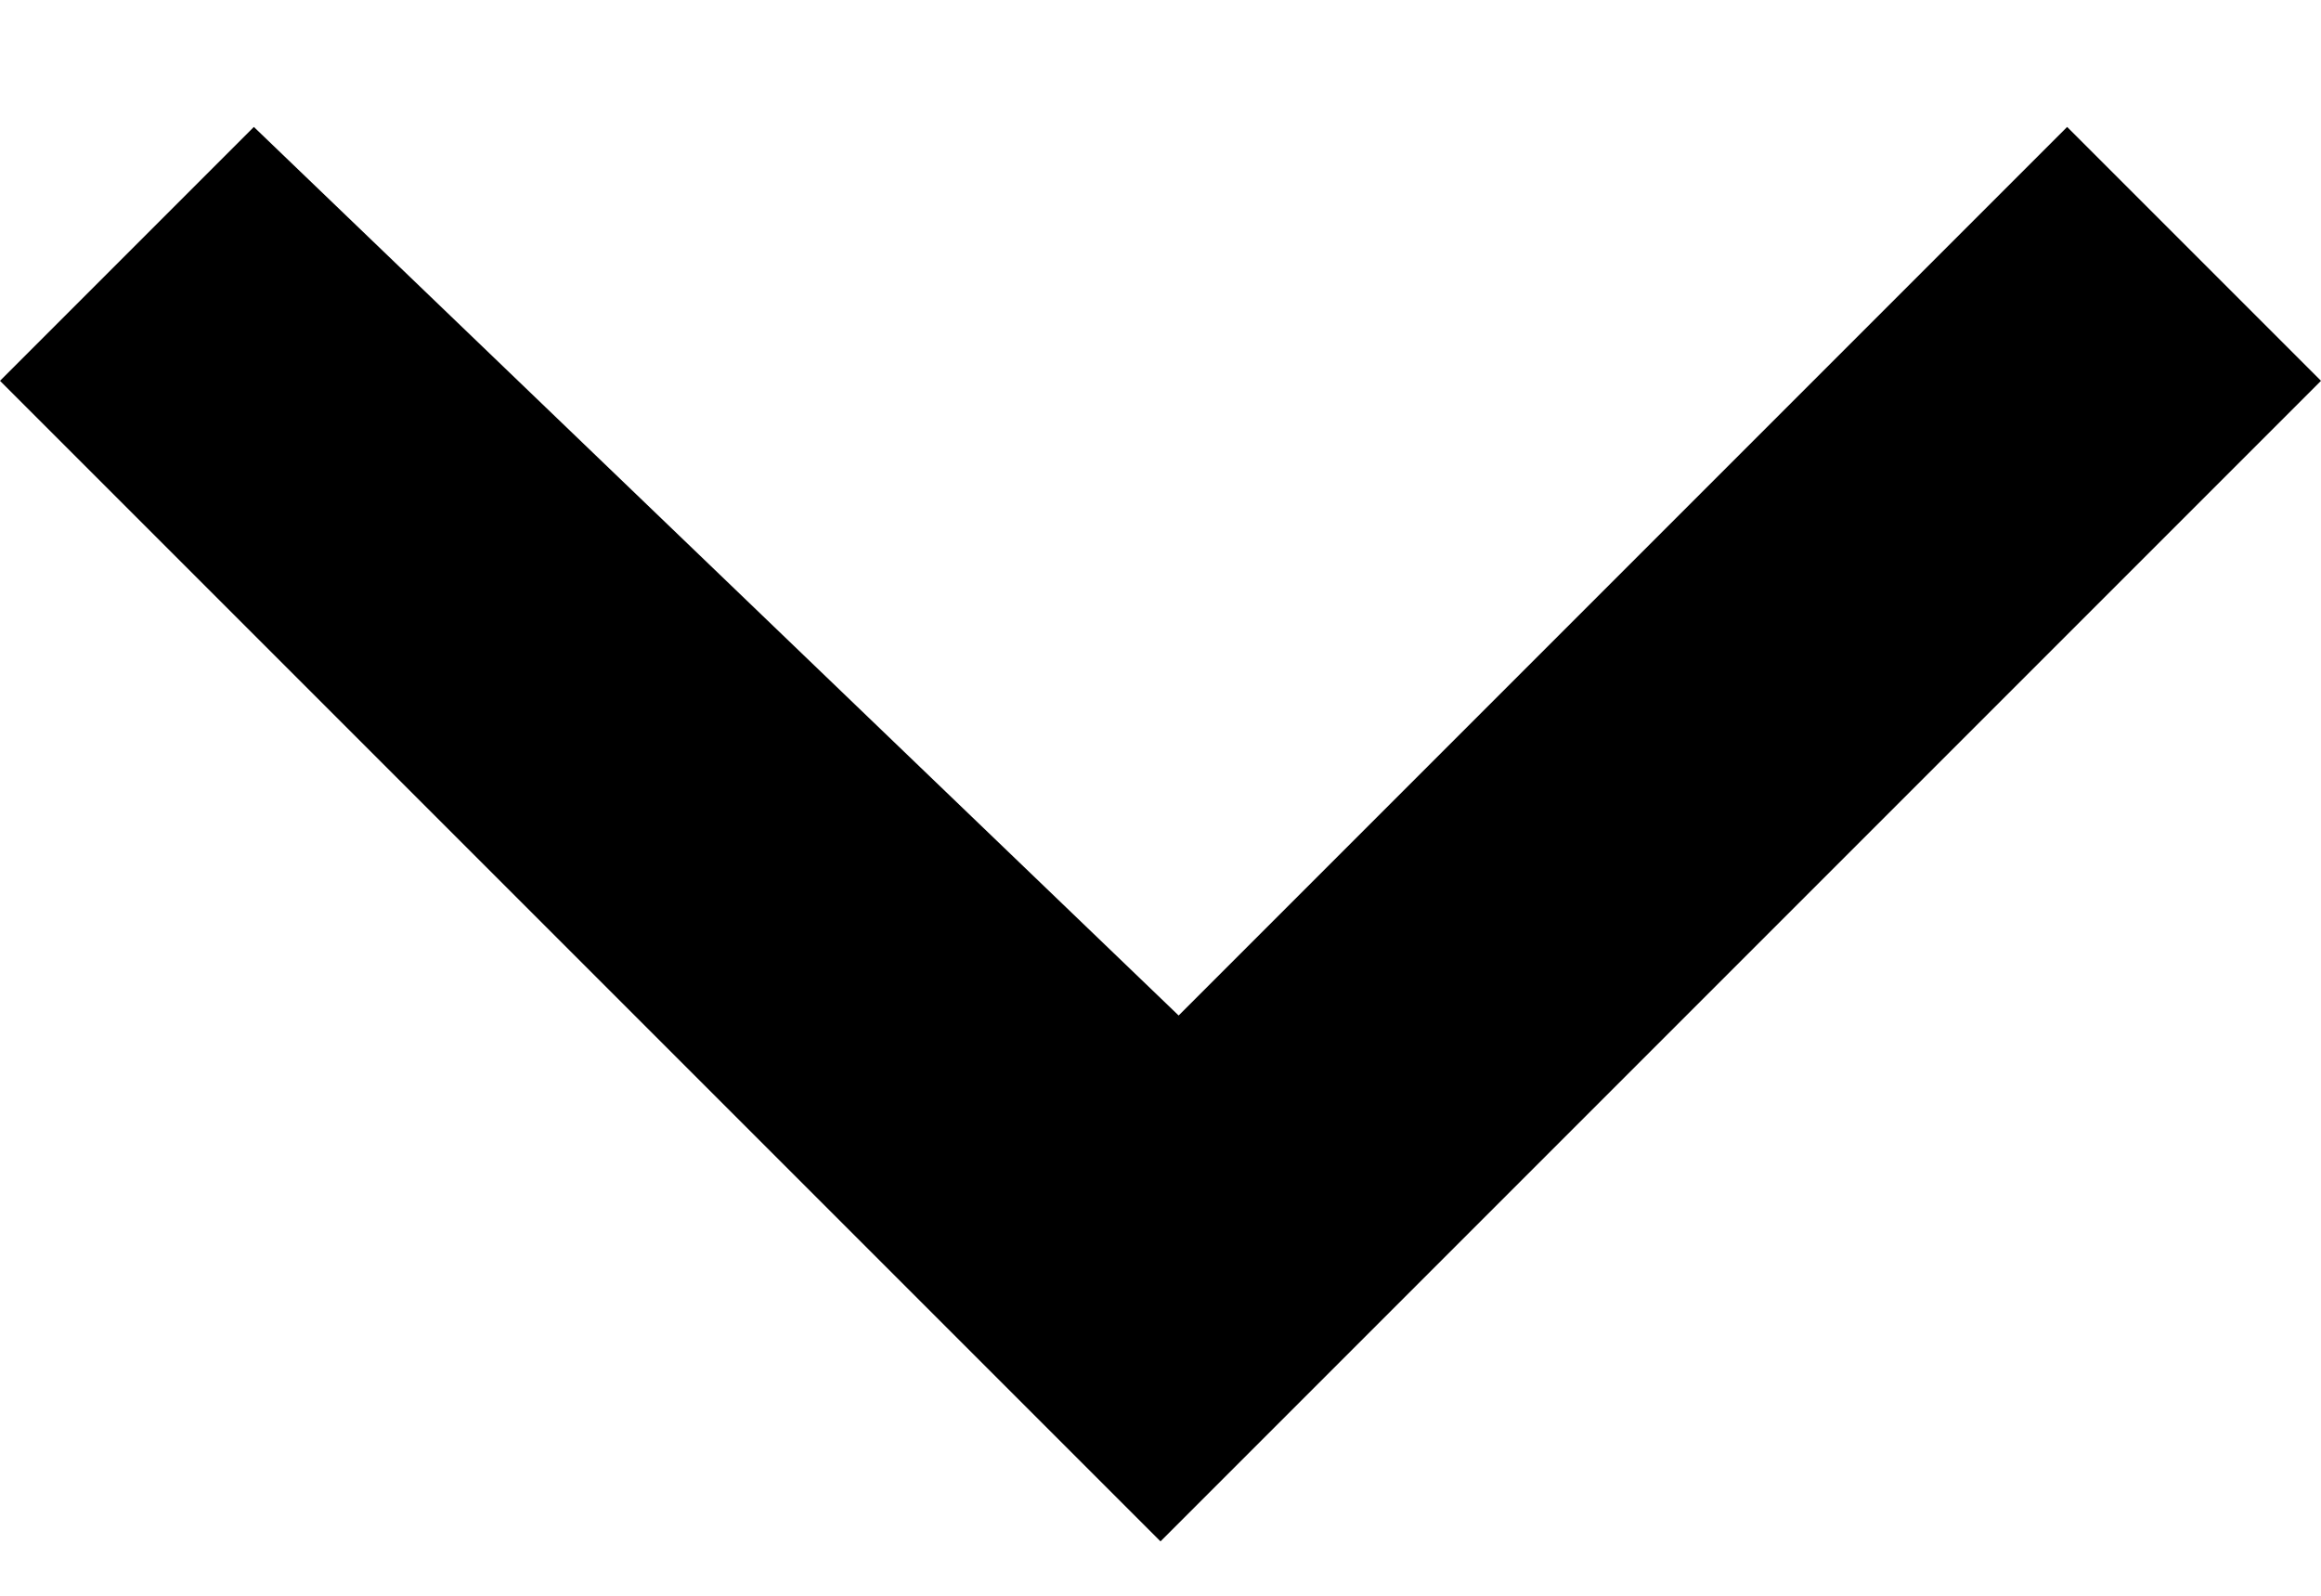 <?xml version="1.0" encoding="utf-8"?>
<!-- Generator: Adobe Illustrator 19.0.0, SVG Export Plug-In . SVG Version: 6.00 Build 0)  -->
<svg version="1.1" id="Layer_1" xmlns="http://www.w3.org/2000/svg" xmlns:xlink="http://www.w3.org/1999/xlink" x="0px" y="0px"
	 viewBox="-953 13.2 12.8 8.8" style="enable-background:new -953 13.2 12.8 8.8;" xml:space="preserve">
<path d="M-946.5,18.8l4.9-4.9l1.4,1.4l-6.4,6.4l-6.4-6.4l1.4-1.4L-946.5,18.8z"/>
</svg>
